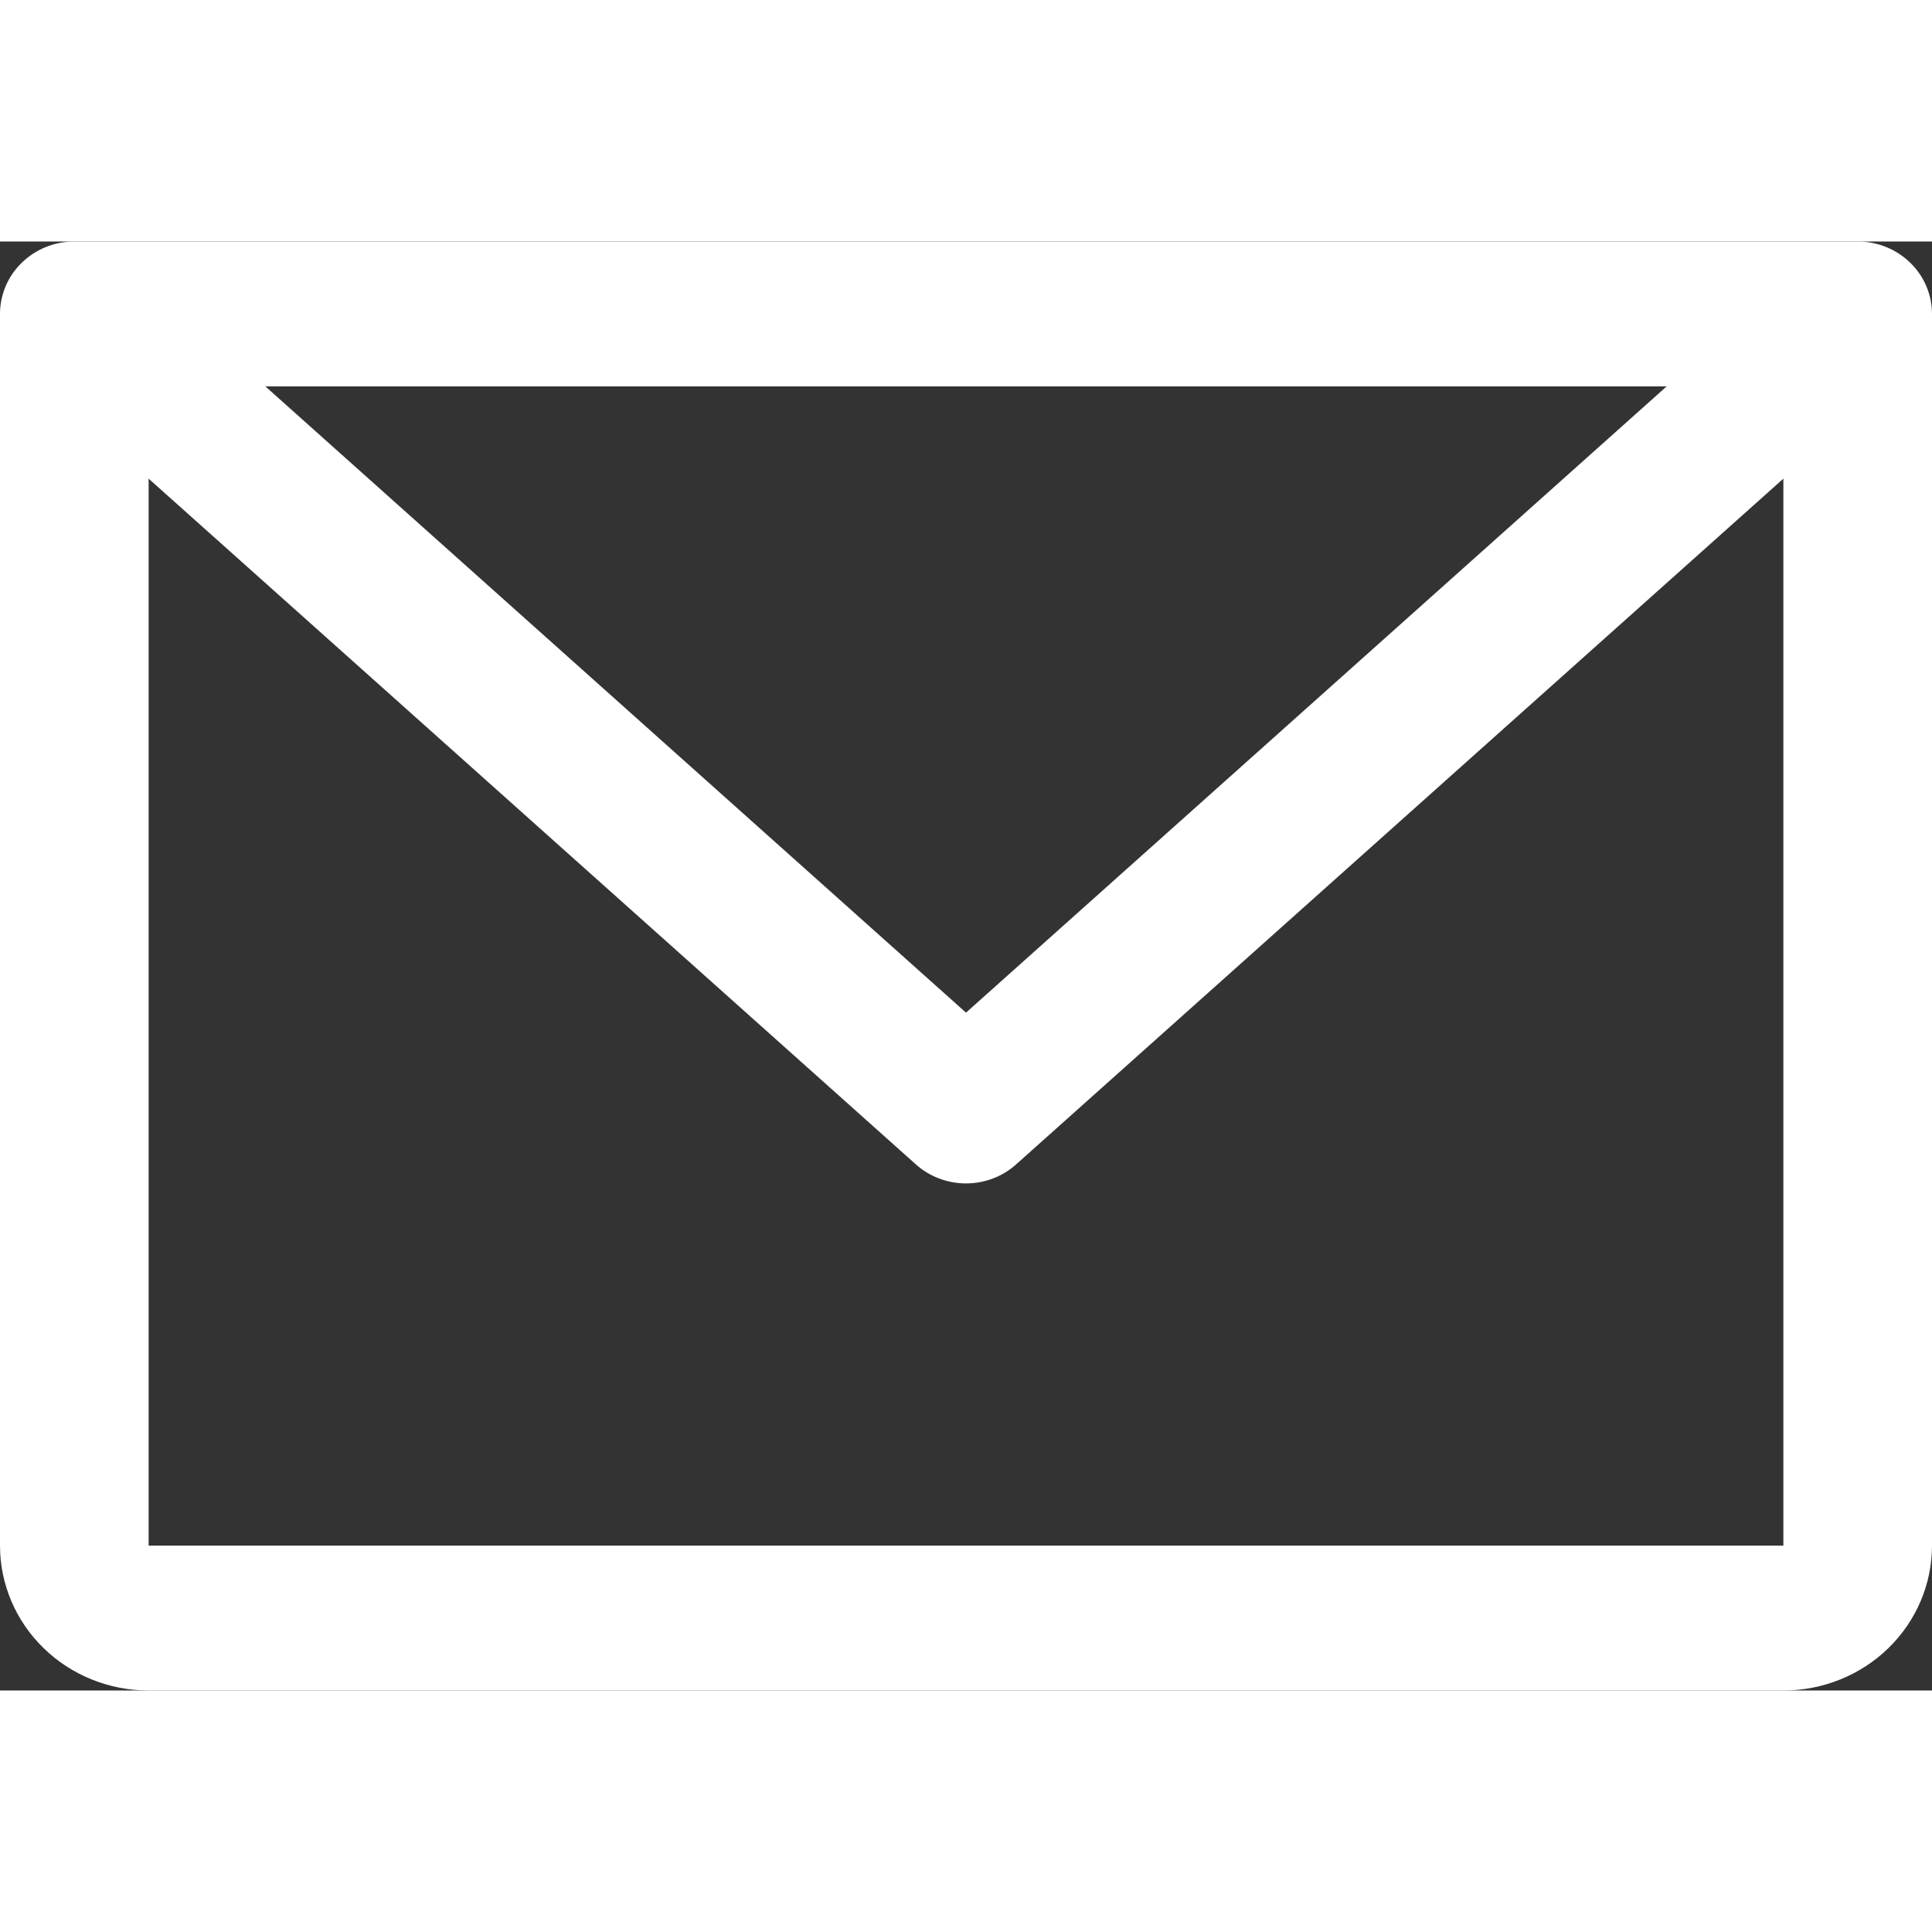       <svg
                    width="56"
                    height="56"
                    viewBox="0 0 28 21"
                    fill="none"
                    xmlns="http://www.w3.org/2000/svg"
                  >
                    <rect x="0" y="0" width="28" height="21" fill="#333333" stroke="none"/>
                    <path
                      d="M26.923 0H1.077C0.791 0 0.517 0.111 0.315 0.308C0.113 0.504 0 0.772 0 1.05V18.9C0 19.457 0.227 19.991 0.631 20.385C1.035 20.779 1.583 21 2.154 21H25.846C26.417 21 26.965 20.779 27.369 20.385C27.773 19.991 28 19.457 28 18.9V1.05C28 0.772 27.887 0.504 27.685 0.308C27.483 0.111 27.209 0 26.923 0ZM24.154 2.1L14 11.176L3.846 2.1H24.154ZM25.846 18.9H2.154V3.437L13.272 13.374C13.47 13.552 13.73 13.651 14 13.651C14.27 13.651 14.53 13.552 14.728 13.374L25.846 3.437V18.9Z"
                      fill="white"
                    />
                  </svg>
